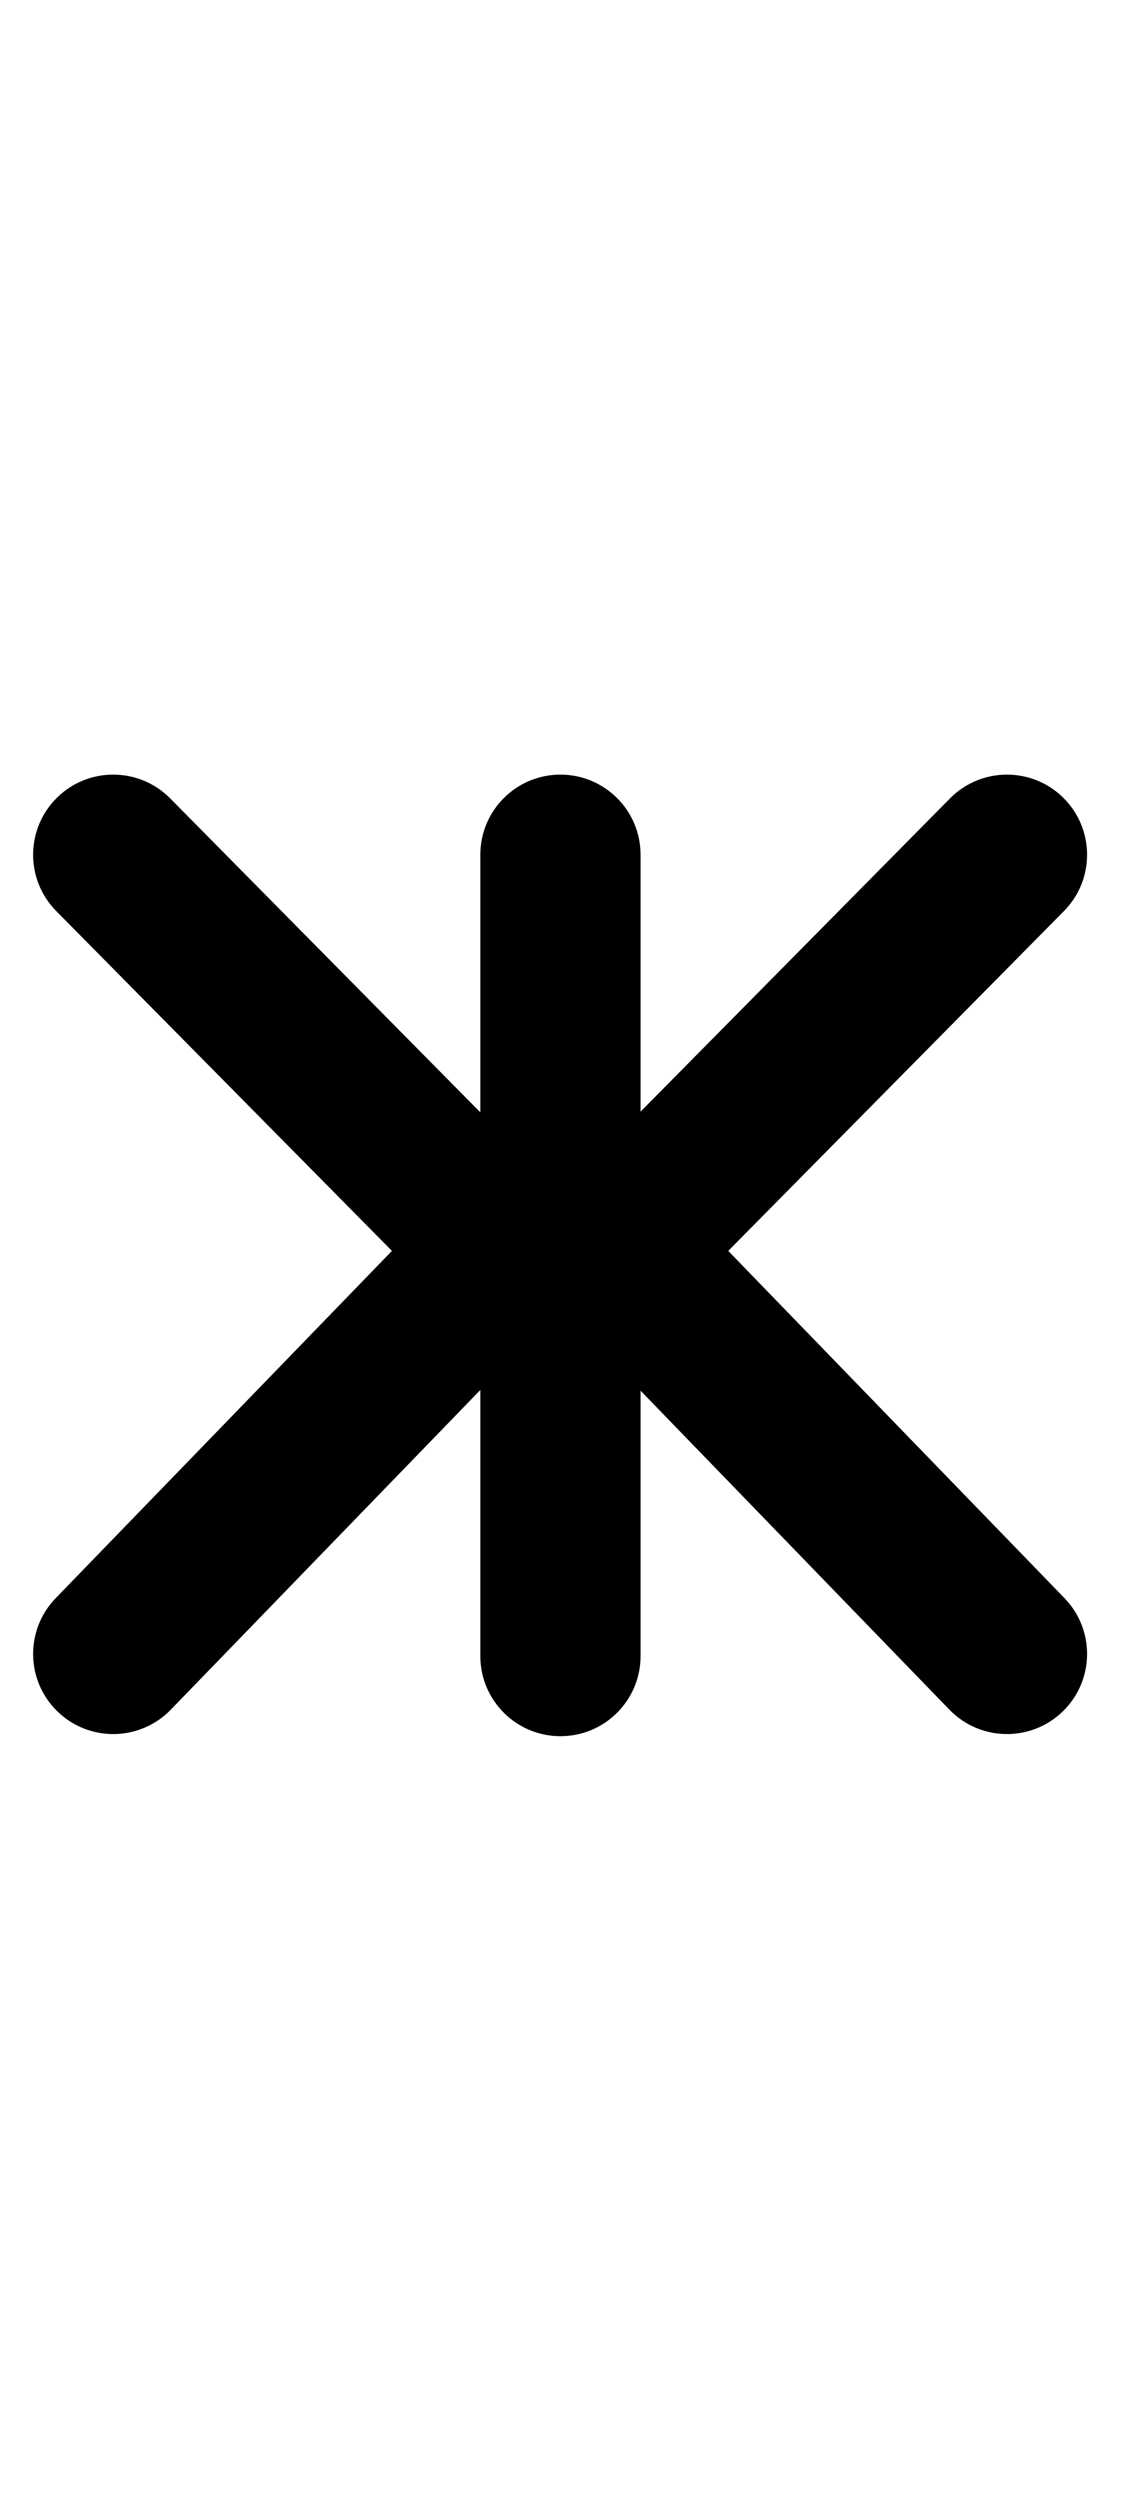 <?xml version="1.0" encoding="UTF-8"?>
<svg xmlns="http://www.w3.org/2000/svg" xmlns:inkscape="http://www.inkscape.org/namespaces/inkscape" xmlns:sodipodi="http://sodipodi.sourceforge.net/DTD/sodipodi-0.dtd" xmlns:svg="http://www.w3.org/2000/svg" version="1.1" viewBox="0 -370 535 1170">
    <sodipodi:namedview pagecolor="#ffffff" bordercolor="#666666" borderopacity="1.0" showgrid="true">
        <inkscape:grid id="grid№1" type="xygrid" dotted="false" enabled="true" visible="true" empspacing="10" />
        <sodipodi:guide id="baseline" position="0.00,370.00" orientation="0.00,1.00" />
    </sodipodi:namedview>
    <g id="glyph">
        <path d="M 26.325 56.357C 26.325 56.357 26.325 56.357 26.325 56.357C 86.901 117.665 147.477 178.974 208.054 240.283C 222.61 255.015 246.353 255.158 261.086 240.601C 275.818 226.045 275.961 202.302 261.404 187.569C 261.404 187.569 261.404 187.569 261.404 187.569C 200.828 126.261 140.252 64.952 79.675 3.643C 65.119 -11.089 41.376 -11.232 26.643 3.325C 11.911 17.881 11.768 41.624 26.325 56.357ZM 207.888 190.157C 207.888 190.157 207.888 190.157 207.888 190.157C 147.279 252.742 86.67 315.327 26.062 377.912C 11.654 392.79 12.035 416.531 26.912 430.938C 41.79 445.346 65.531 444.965 79.938 430.088C 79.938 430.088 79.938 430.088 79.938 430.088C 140.547 367.503 201.156 304.918 261.764 242.333C 276.172 227.455 275.791 203.714 260.914 189.307C 246.036 174.899 222.295 175.28 207.888 190.157ZM 224.826 30C 224.826 30 224.826 30 224.826 30C 224.826 155 224.826 280 224.826 405C 224.826 425.711 241.615 442.5 262.326 442.5C 283.037 442.5 299.826 425.711 299.826 405C 299.826 405 299.826 405 299.826 405C 299.826 280 299.826 155 299.826 30C 299.826 9.289 283.037 -7.5 262.326 -7.5C 241.615 -7.5 224.826 9.289 224.826 30ZM 444.651 3.643C 444.651 3.643 444.651 3.643 444.651 3.643C 384.075 64.952 323.499 126.261 262.923 187.569C 248.366 202.302 248.509 226.045 263.241 240.601C 277.974 255.158 301.717 255.015 316.273 240.283C 376.849 178.974 437.425 117.665 498.001 56.357C 512.558 41.624 512.415 17.881 497.683 3.325C 482.95 -11.232 459.207 -11.089 444.651 3.643ZM 262.562 242.333C 262.562 242.333 262.562 242.333 262.562 242.333C 323.17 304.918 383.779 367.503 444.388 430.088C 458.795 444.965 482.536 445.346 497.414 430.938C 512.291 416.531 512.672 392.79 498.264 377.912C 498.264 377.912 498.264 377.912 498.264 377.912C 437.656 315.327 377.047 252.742 316.438 190.157C 302.031 175.28 278.29 174.899 263.412 189.307C 248.535 203.714 248.154 227.455 262.562 242.333Z" />
    </g>
</svg>
